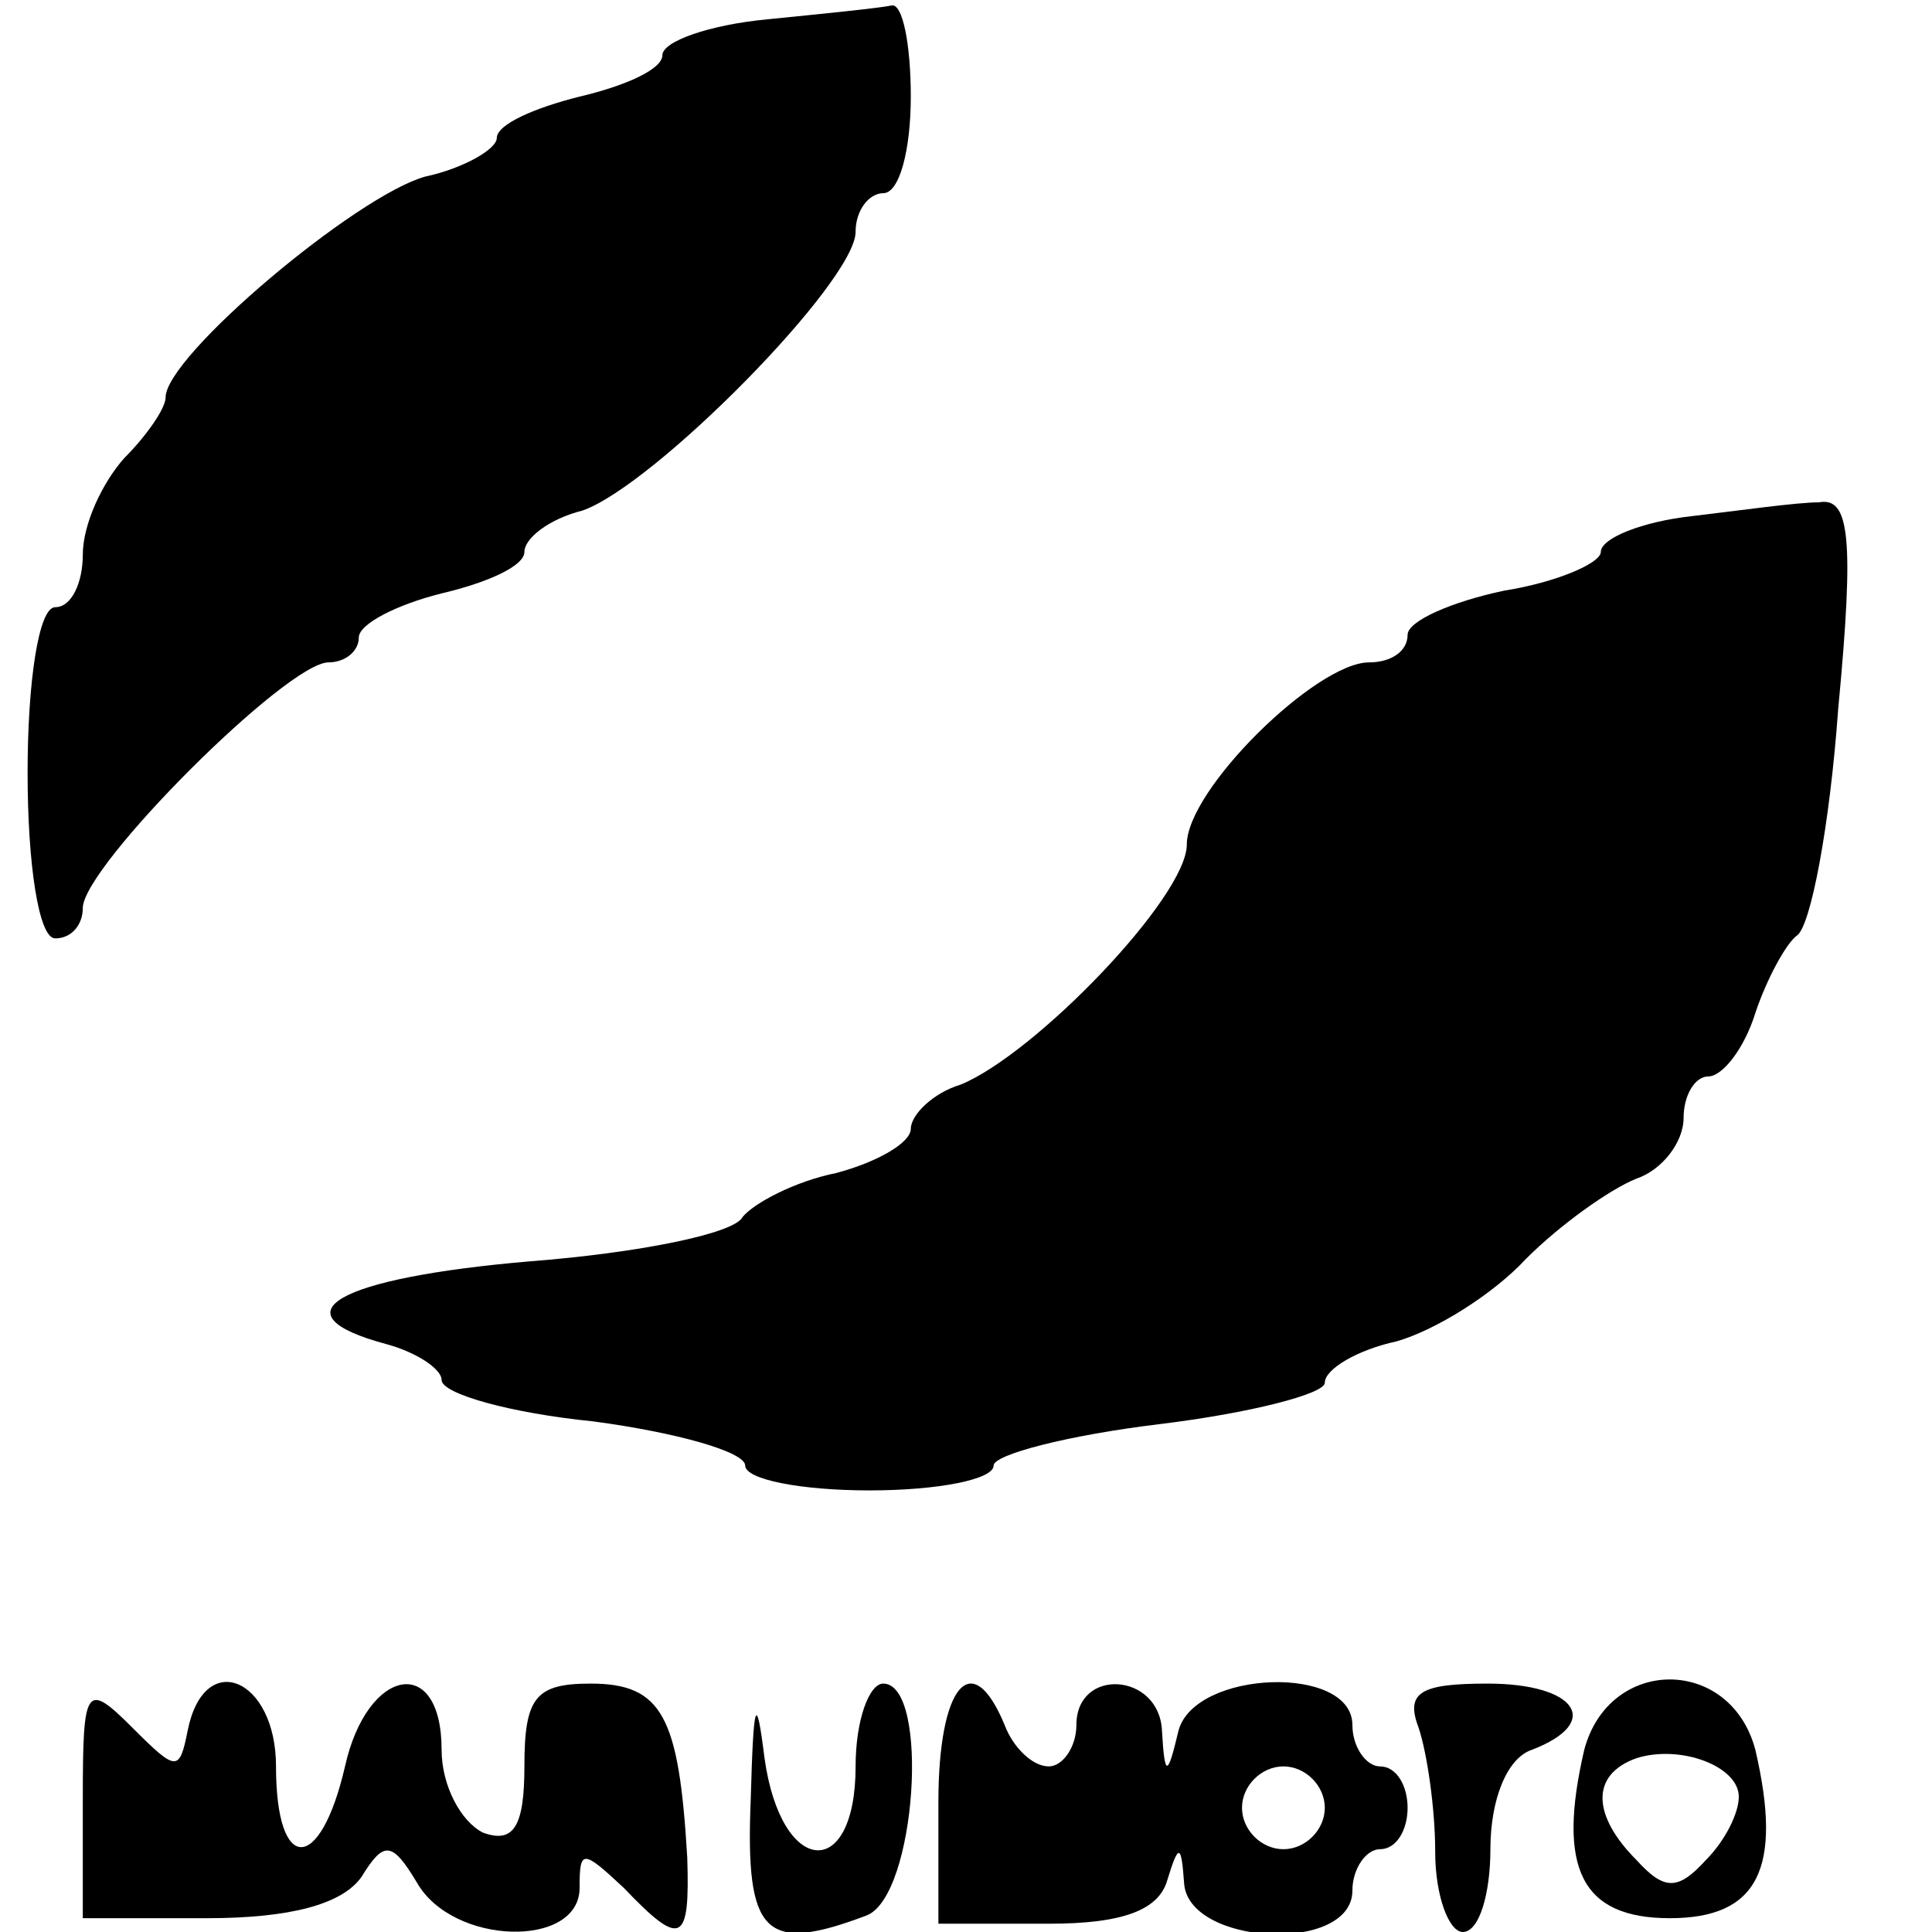 <?xml version="1.0" standalone="no"?>
<!DOCTYPE svg PUBLIC "-//W3C//DTD SVG 20010904//EN"
 "http://www.w3.org/TR/2001/REC-SVG-20010904/DTD/svg10.dtd">
<svg version="1.0" xmlns="http://www.w3.org/2000/svg"
 width="70pt" height="70pt" viewBox="0 0 70 70"
 preserveAspectRatio="xMidYMid meet">
<g transform="translate(0,70) scale(0.1,-0.1)"
fill="#000000" stroke="none">
<path d="M278 693 c-21 -2 -38 -8 -38 -13 0 -5 -13 -11 -30 -15 -16 -4 -30
-10 -30 -15 0 -4 -12 -11 -26 -14 -25 -7 -94 -65 -94 -80 0 -4 -7 -14 -15 -22
-8 -9 -15 -24 -15 -35 0 -10 -4 -19 -10 -19 -6 0 -10 -27 -10 -60 0 -33 4 -60
10 -60 6 0 10 5 10 11 0 15 74 89 89 89 6 0 11 4 11 9 0 5 14 12 30 16 17 4
30 10 30 15 0 5 9 12 21 15 26 9 99 83 99 101 0 8 5 14 10 14 6 0 10 16 10 35
0 19 -3 34 -7 33 -5 -1 -25 -3 -45 -5z"/>
<path d="M613 513 c-18 -2 -33 -8 -33 -13 0 -4 -16 -11 -35 -14 -19 -4 -35
-11 -35 -16 0 -6 -6 -10 -14 -10 -19 0 -66 -46 -66 -66 0 -19 -55 -76 -82 -87
-10 -3 -18 -11 -18 -16 0 -5 -12 -12 -27 -16 -15 -3 -30 -11 -34 -16 -3 -6
-38 -13 -77 -16 -70 -6 -93 -19 -52 -30 11 -3 20 -9 20 -13 0 -5 25 -12 55
-15 30 -4 55 -11 55 -16 0 -5 20 -9 45 -9 25 0 45 4 45 9 0 4 27 11 60 15 33
4 60 11 60 15 0 5 12 12 26 15 14 4 35 17 47 30 12 12 30 25 40 29 9 3 17 13
17 22 0 8 4 15 9 15 5 0 13 10 17 23 4 12 11 25 15 28 5 3 12 40 15 82 6 63 4
77 -7 75 -8 0 -29 -3 -46 -5z"/>
<path d="M30 48 l0 -43 45 0 c30 0 49 5 56 15 8 13 11 13 20 -2 13 -23 59 -24
59 -2 0 14 1 14 16 0 21 -22 24 -20 23 11 -3 51 -9 63 -35 63 -20 0 -24 -5
-24 -30 0 -22 -4 -28 -15 -24 -8 4 -15 17 -15 30 0 35 -27 30 -35 -6 -9 -39
-25 -39 -25 0 0 32 -26 43 -32 13 -3 -15 -4 -15 -20 1 -17 17 -18 15 -18 -26z"/>
<path d="M272 48 c-2 -49 5 -56 42 -42 18 7 23 84 6 84 -5 0 -10 -13 -10 -30
0 -42 -27 -40 -33 3 -3 24 -4 21 -5 -15z"/>
<path d="M340 47 l0 -44 40 0 c27 0 40 5 43 16 4 13 5 13 6 -1 1 -23 61 -26
61 -3 0 8 5 15 10 15 6 0 10 7 10 15 0 8 -4 15 -10 15 -5 0 -10 7 -10 15 0 22
-57 20 -63 -2 -4 -17 -5 -17 -6 0 -1 21 -31 23 -31 2 0 -8 -5 -15 -10 -15 -6
0 -13 7 -16 15 -12 29 -24 14 -24 -28z m140 -2 c0 -8 -7 -15 -15 -15 -8 0 -15
7 -15 15 0 8 7 15 15 15 8 0 15 -7 15 -15z"/>
<path d="M514 74 c3 -9 6 -29 6 -45 0 -16 5 -29 10 -29 6 0 10 14 10 30 0 18
6 33 15 36 26 10 16 24 -16 24 -24 0 -30 -3 -25 -16z"/>
<path d="M574 66 c-10 -43 -1 -61 31 -61 32 0 41 18 31 61 -9 34 -53 34 -62 0z
m56 -17 c0 -6 -5 -16 -12 -23 -10 -11 -15 -11 -25 0 -16 16 -17 31 0 37 16 5
37 -3 37 -14z"/>
</g>
</svg>
